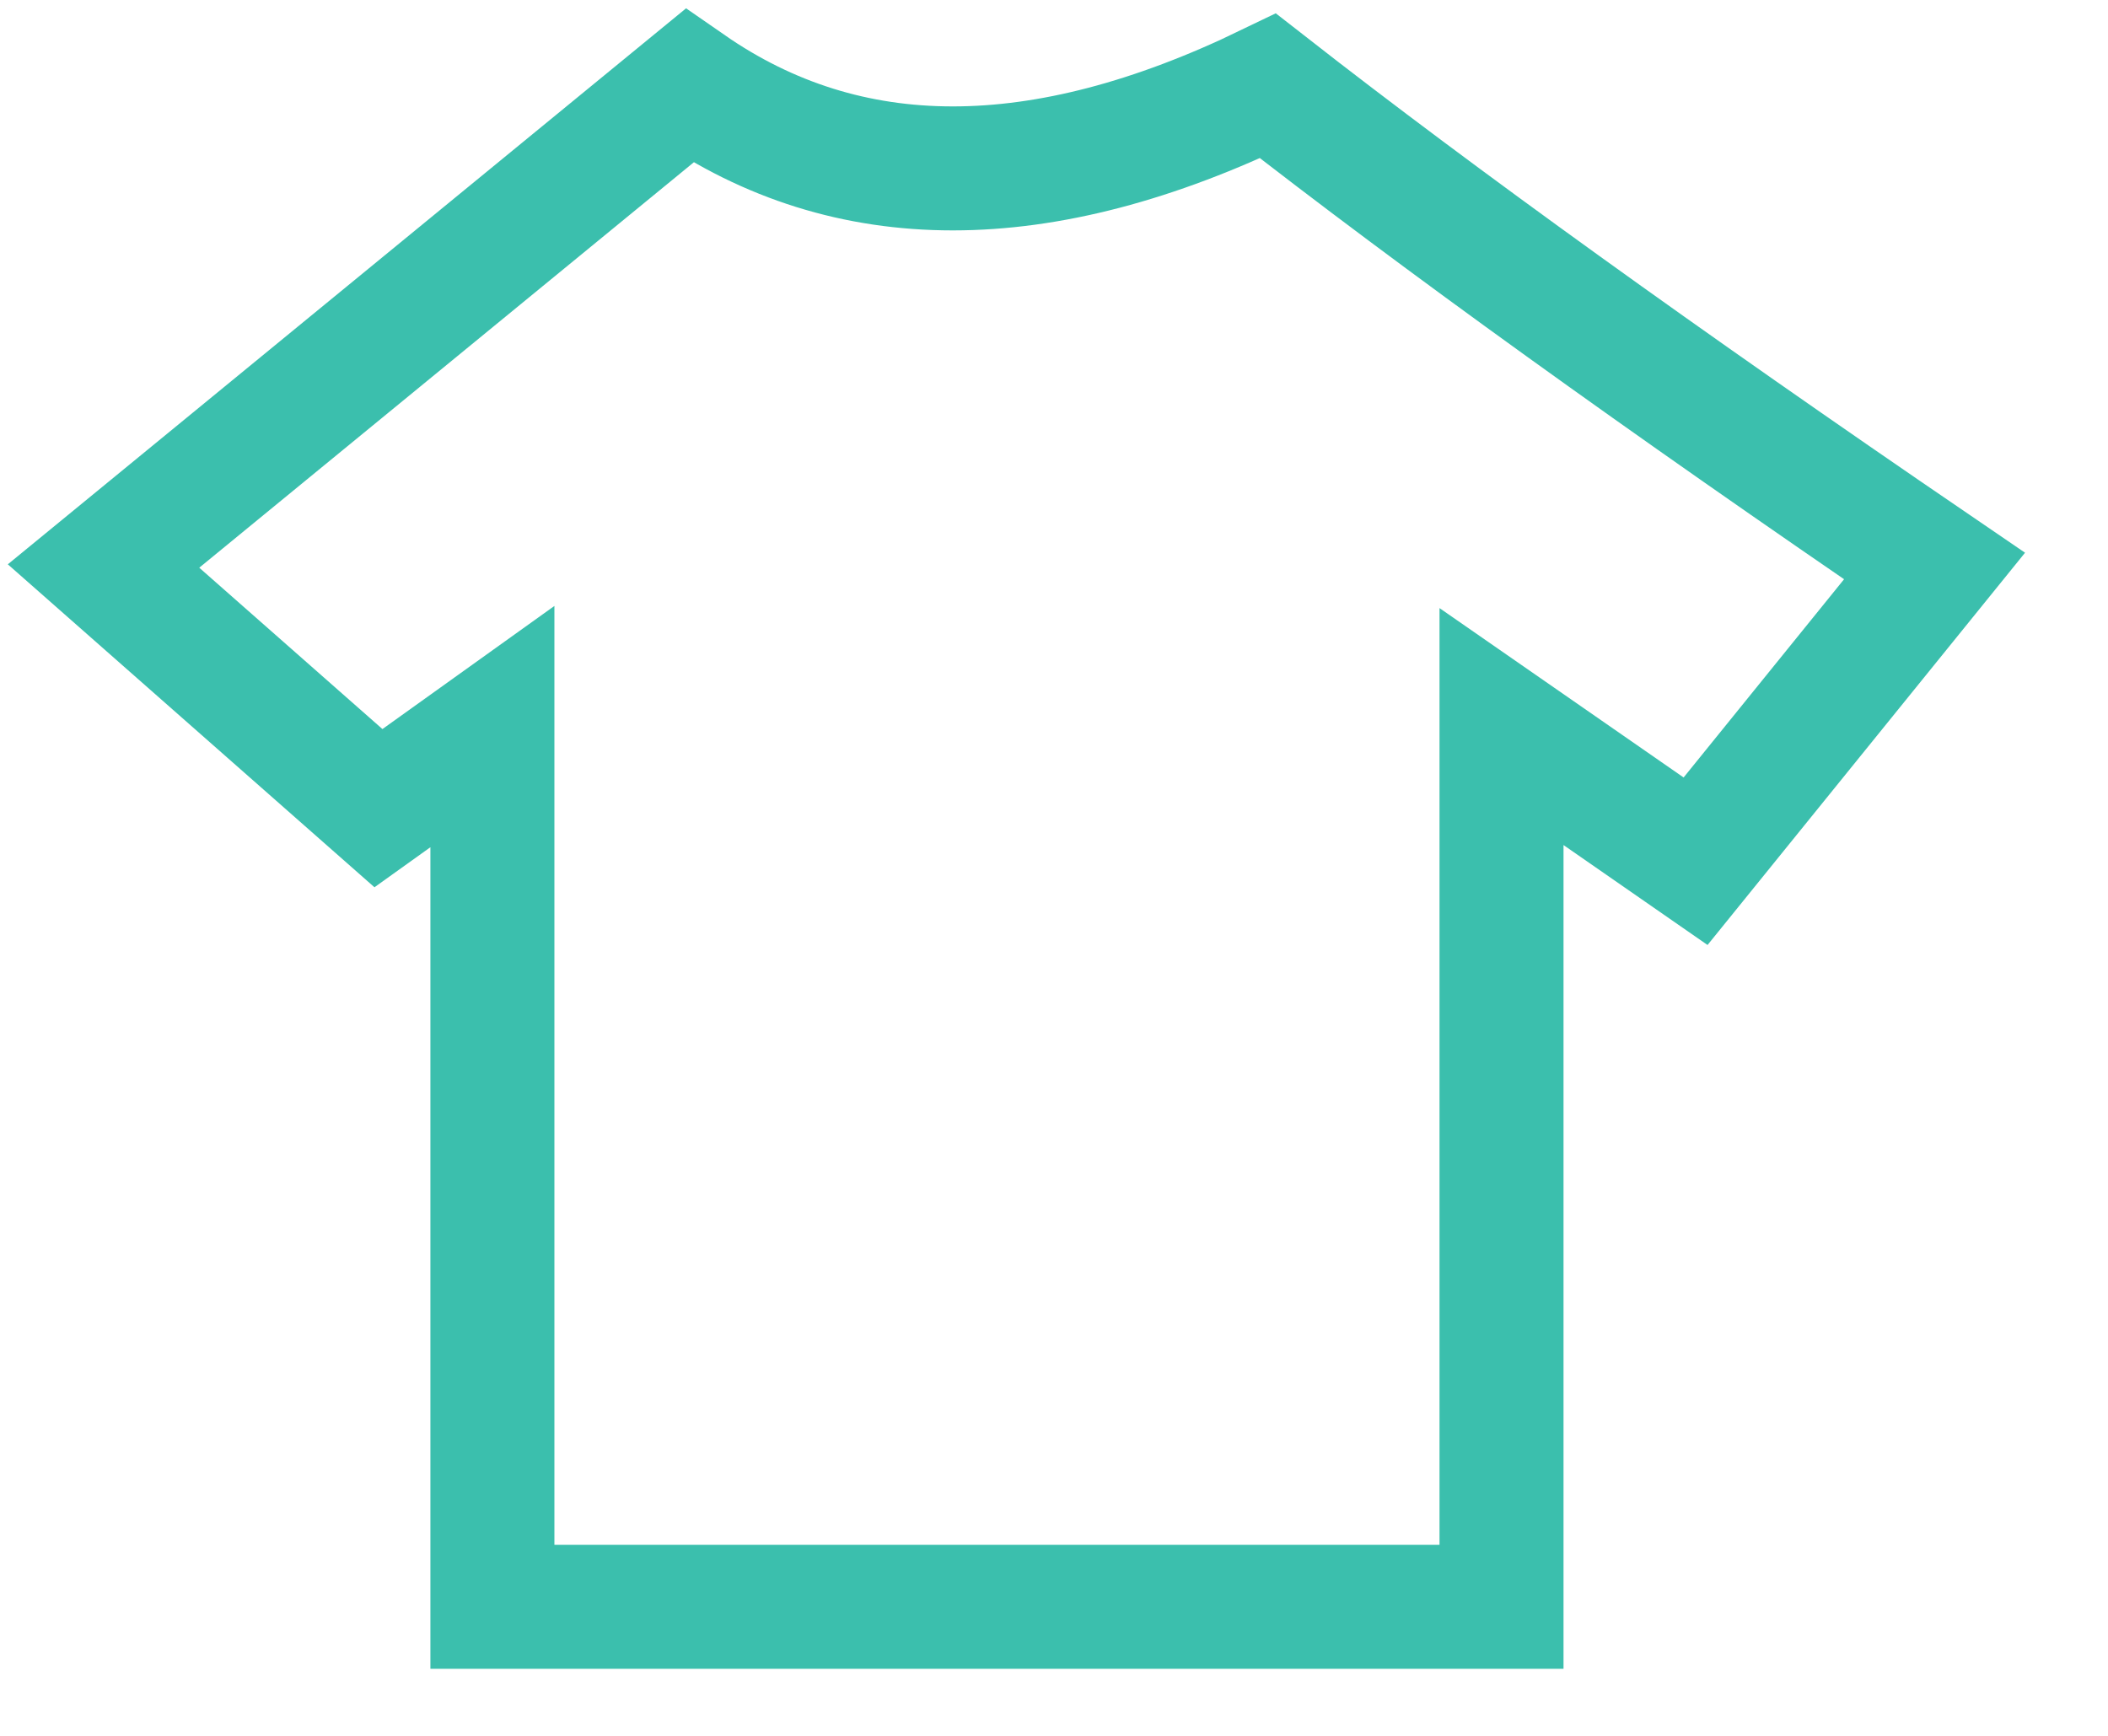 <?xml version="1.0" encoding="UTF-8"?>
<svg width="17px" height="14px" viewBox="0 0 17 14" version="1.1" xmlns="http://www.w3.org/2000/svg" xmlns:xlink="http://www.w3.org/1999/xlink">
    <title>Path 18</title>
    <g id="Page-1" stroke="none" stroke-width="1" fill="none" fill-rule="evenodd">
        <g id="Product-Page" transform="translate(-981, -549)" stroke="#3BBFAD">
            <path d="M991.226,549.693 C989.393,550.58 987.837,550.58 986.558,549.693 L981.835,553.565 L984.052,555.518 L984.971,554.86 L984.971,561.959 L993.109,561.959 L993.109,554.86 L994.674,555.946 L996.601,553.565 C994.397,552.061 992.605,550.77 991.226,549.693 Z" id="Path-18"></path>
        </g>
    </g>
</svg>